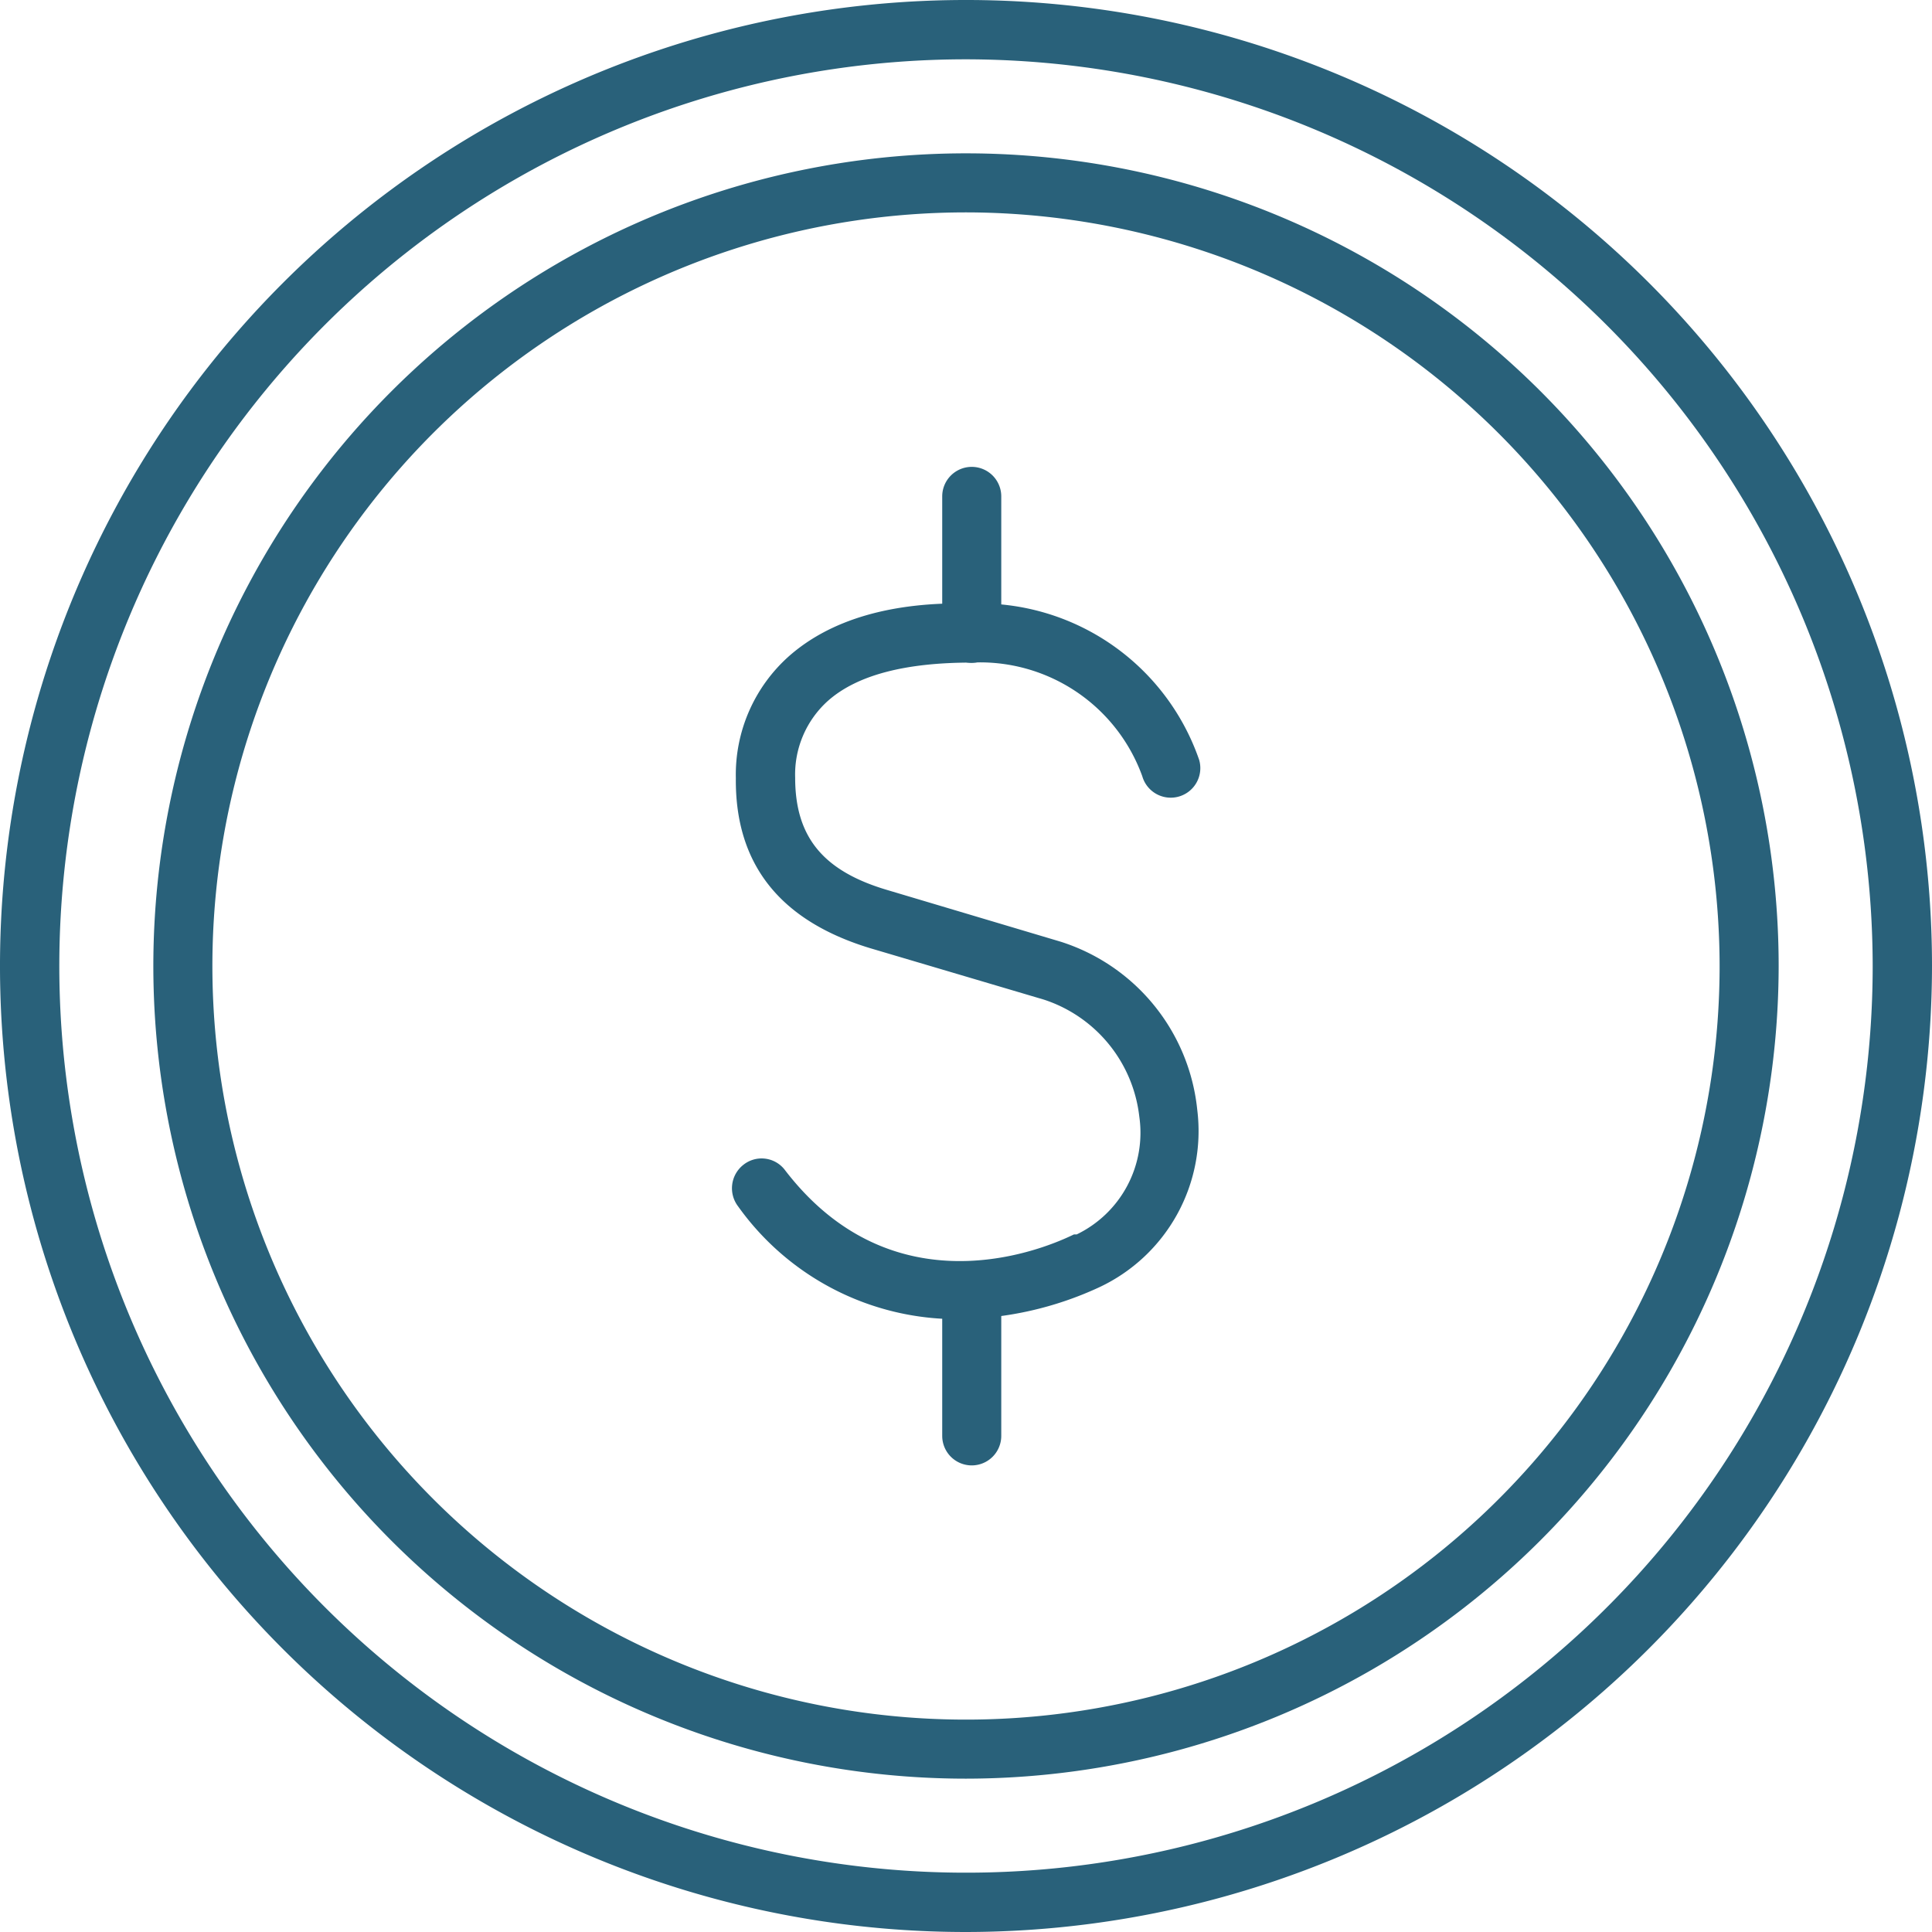<svg xmlns="http://www.w3.org/2000/svg" viewBox="0 0 70.68 70.68"><defs><style>.cls-1{fill:#29617a;}</style></defs><g id="Layer_2" data-name="Layer 2"><g id="Layer_1-2" data-name="Layer 1"><path class="cls-1" d="M35.06,48.26A9.84,9.84,0,0,1,27,44.13a1.09,1.09,0,0,1,.2-1.52,1.07,1.07,0,0,1,1.52.2C33,48.39,39,45.29,39.29,45.16l.1,0a4.13,4.13,0,0,0,2.29-4.31,5.11,5.11,0,0,0-3.49-4.28l-6.35-1.88c-3.3-1-4.95-3.07-4.92-6.22A5.8,5.8,0,0,1,28.87,24c1.49-1.31,3.71-2,6.69-1.92a8.5,8.5,0,0,1,8.31,5.72,1.08,1.08,0,1,1-2.08.6,6.31,6.31,0,0,0-6.25-4.16c-2.38,0-4.16.44-5.24,1.39a3.62,3.62,0,0,0-1.21,2.82c0,2.15,1,3.41,3.37,4.11l6.34,1.89a7.22,7.22,0,0,1,5,6.15,6.31,6.31,0,0,1-3.6,6.5A12.54,12.54,0,0,1,35.06,48.26Z"/><path class="cls-1" d="M35.55,24.25a1.08,1.08,0,0,1-1.08-1.09v-5a1.08,1.08,0,0,1,2.16,0v5A1.08,1.08,0,0,1,35.55,24.25Z"/><path class="cls-1" d="M35.55,53.61a1.08,1.08,0,0,1-1.08-1.08v-5a1.08,1.08,0,1,1,2.16,0v5A1.08,1.08,0,0,1,35.55,53.61Z"/><path class="cls-1" d="M35.34,65.07A29.73,29.73,0,1,1,65.07,35.34,29.76,29.76,0,0,1,35.34,65.07Zm0-57.3A27.57,27.57,0,1,0,62.91,35.34,27.6,27.6,0,0,0,35.34,7.77Z"/><path class="cls-1" d="M35.34,70.68A35.34,35.34,0,1,1,70.68,35.34,35.38,35.38,0,0,1,35.34,70.68Zm0-68.51A33.17,33.17,0,1,0,68.51,35.34,33.21,33.21,0,0,0,35.34,2.17Z"/></g></g></svg>